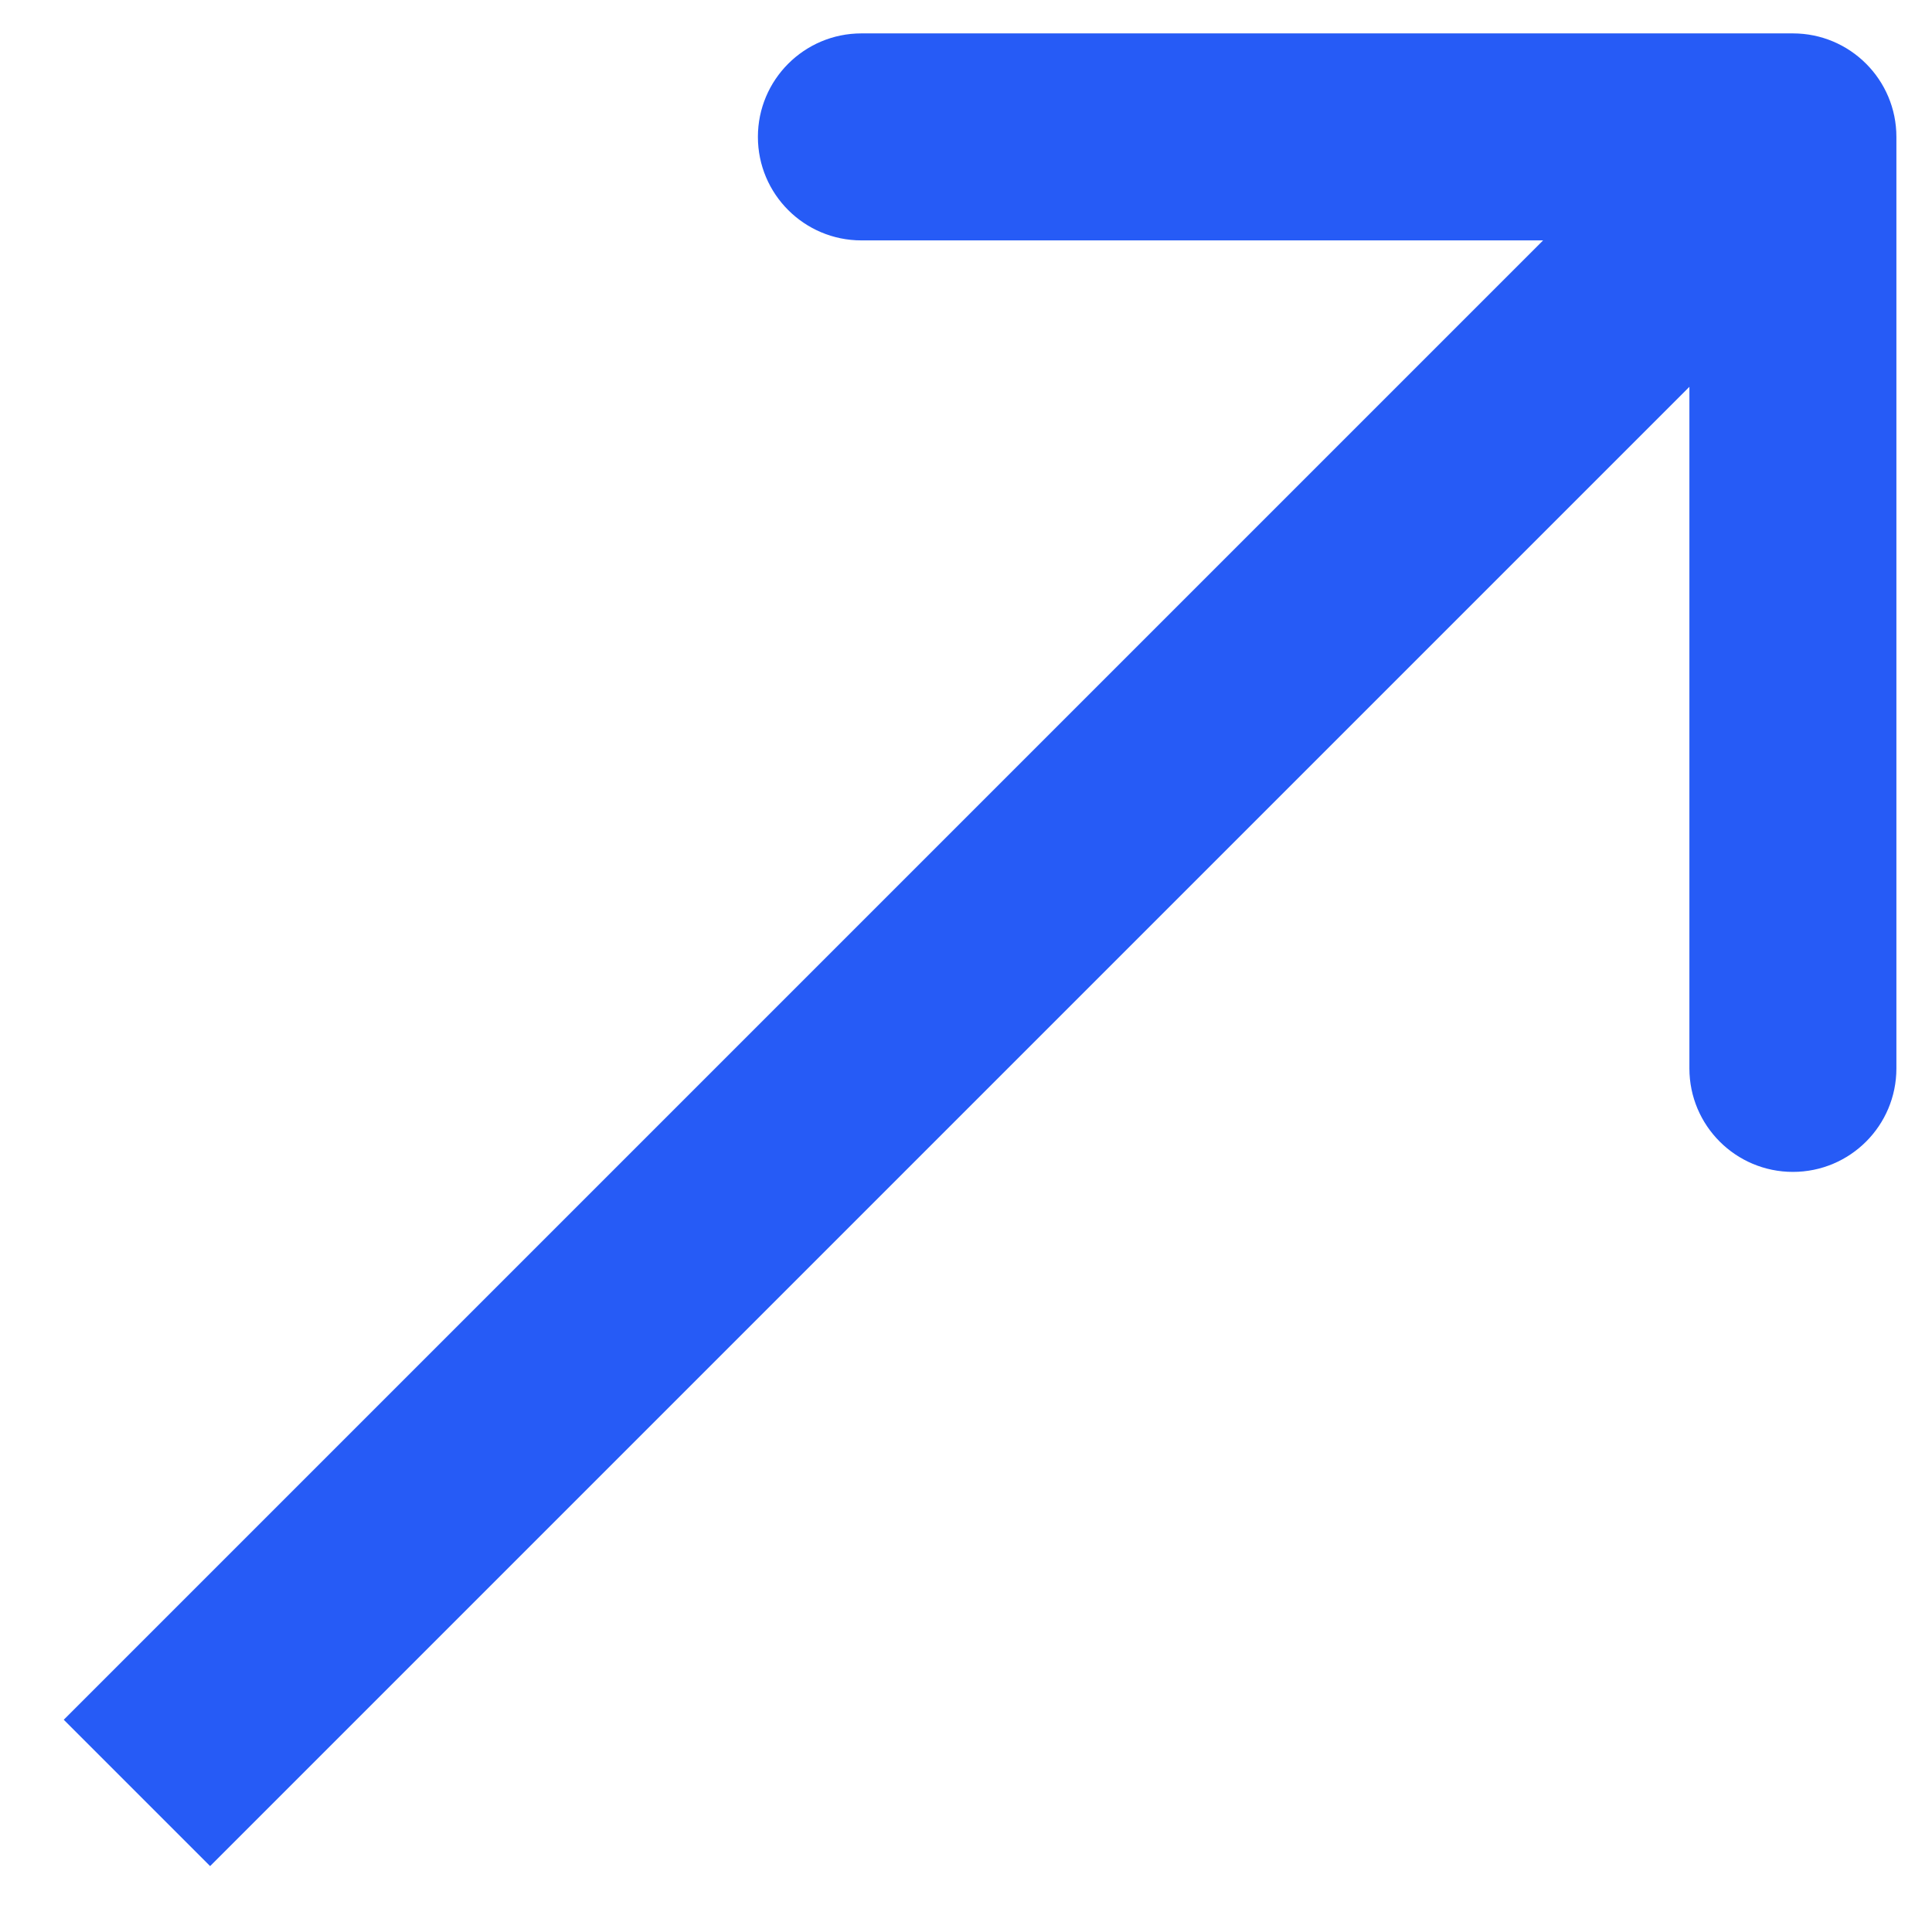 <?xml version="1.0" encoding="UTF-8"?> <svg xmlns="http://www.w3.org/2000/svg" width="28" height="28" viewBox="0 0 28 28" fill="none"><path d="M27.484 1.984C27.484 1.156 26.813 0.484 25.984 0.484L12.484 0.484C11.656 0.484 10.984 1.156 10.984 1.984C10.984 2.813 11.656 3.484 12.484 3.484H24.484V15.484C24.484 16.313 25.156 16.984 25.984 16.984C26.813 16.984 27.484 16.313 27.484 15.484L27.484 1.984ZM24.924 0.924L0.924 24.924L3.045 27.045L27.045 3.045L24.924 0.924Z" fill="#265BF6"></path></svg> 